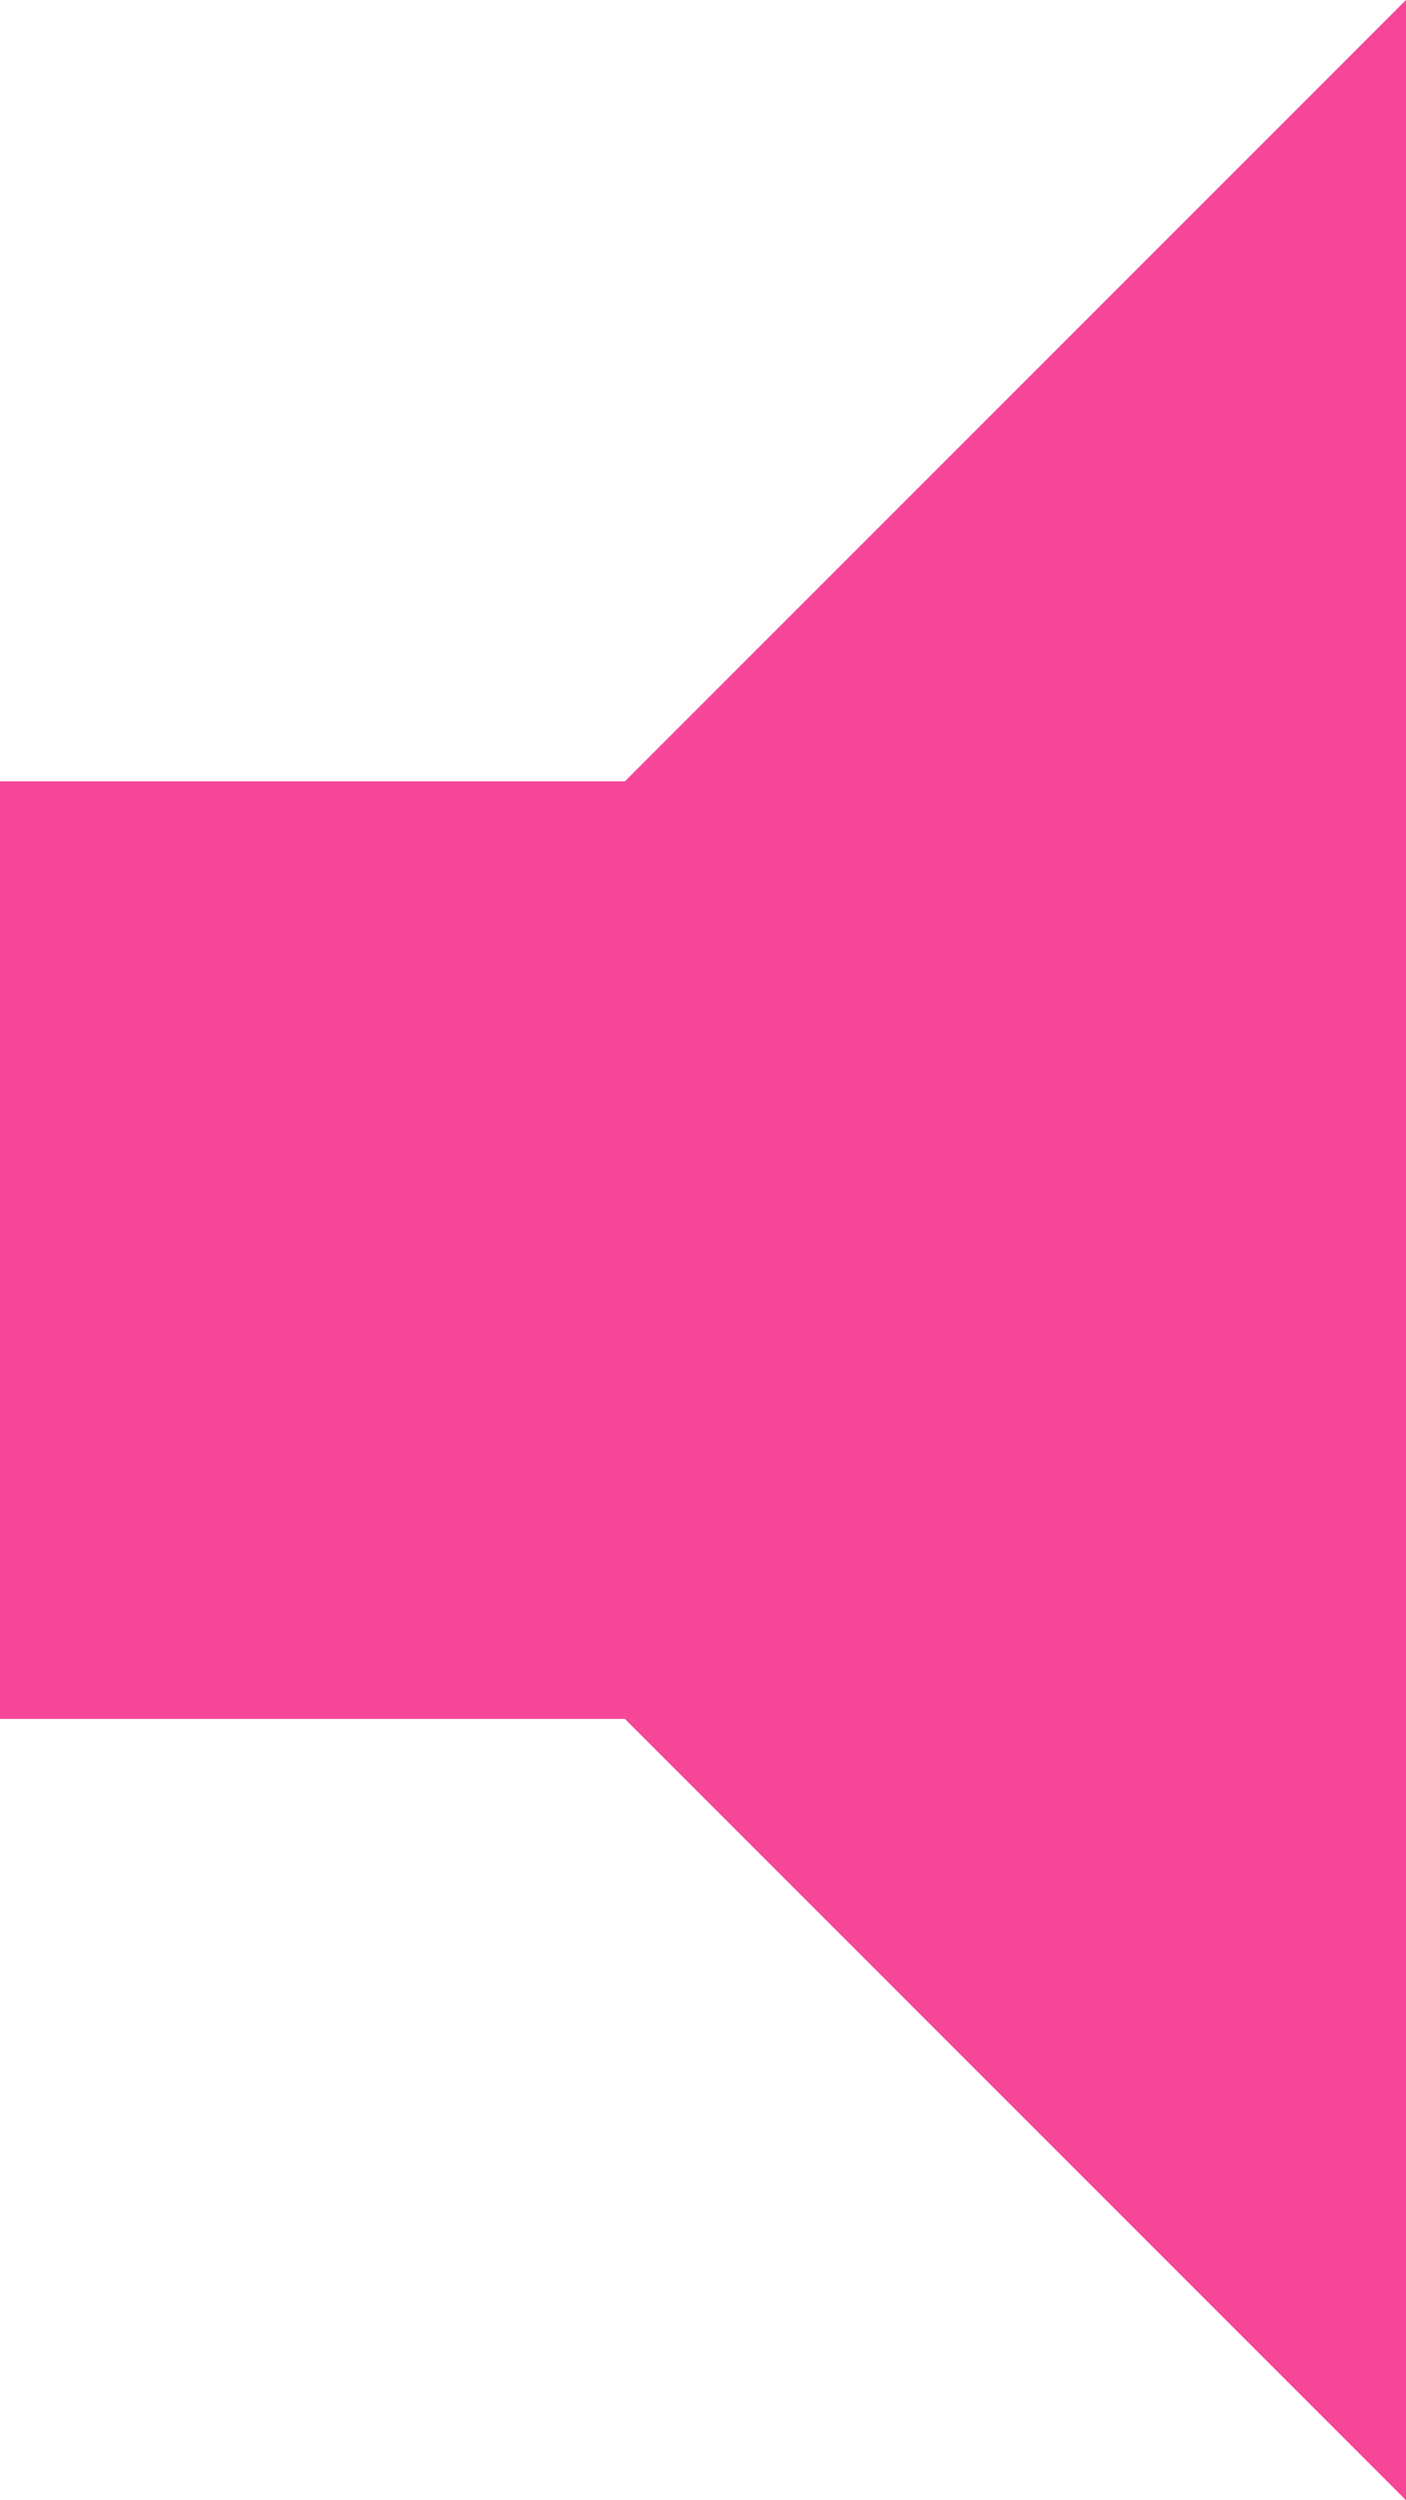 <?xml version="1.0" encoding="UTF-8" standalone="no"?><svg xmlns="http://www.w3.org/2000/svg" xmlns:xlink="http://www.w3.org/1999/xlink" fill="#f64697" height="32" preserveAspectRatio="xMidYMid meet" version="1" viewBox="14.0 8.0 18.0 32.0" width="18" zoomAndPan="magnify"><g id="change1_1"><path d="M14 18v12h8l10 10V8L22 18h-8z" fill="inherit"/></g></svg>